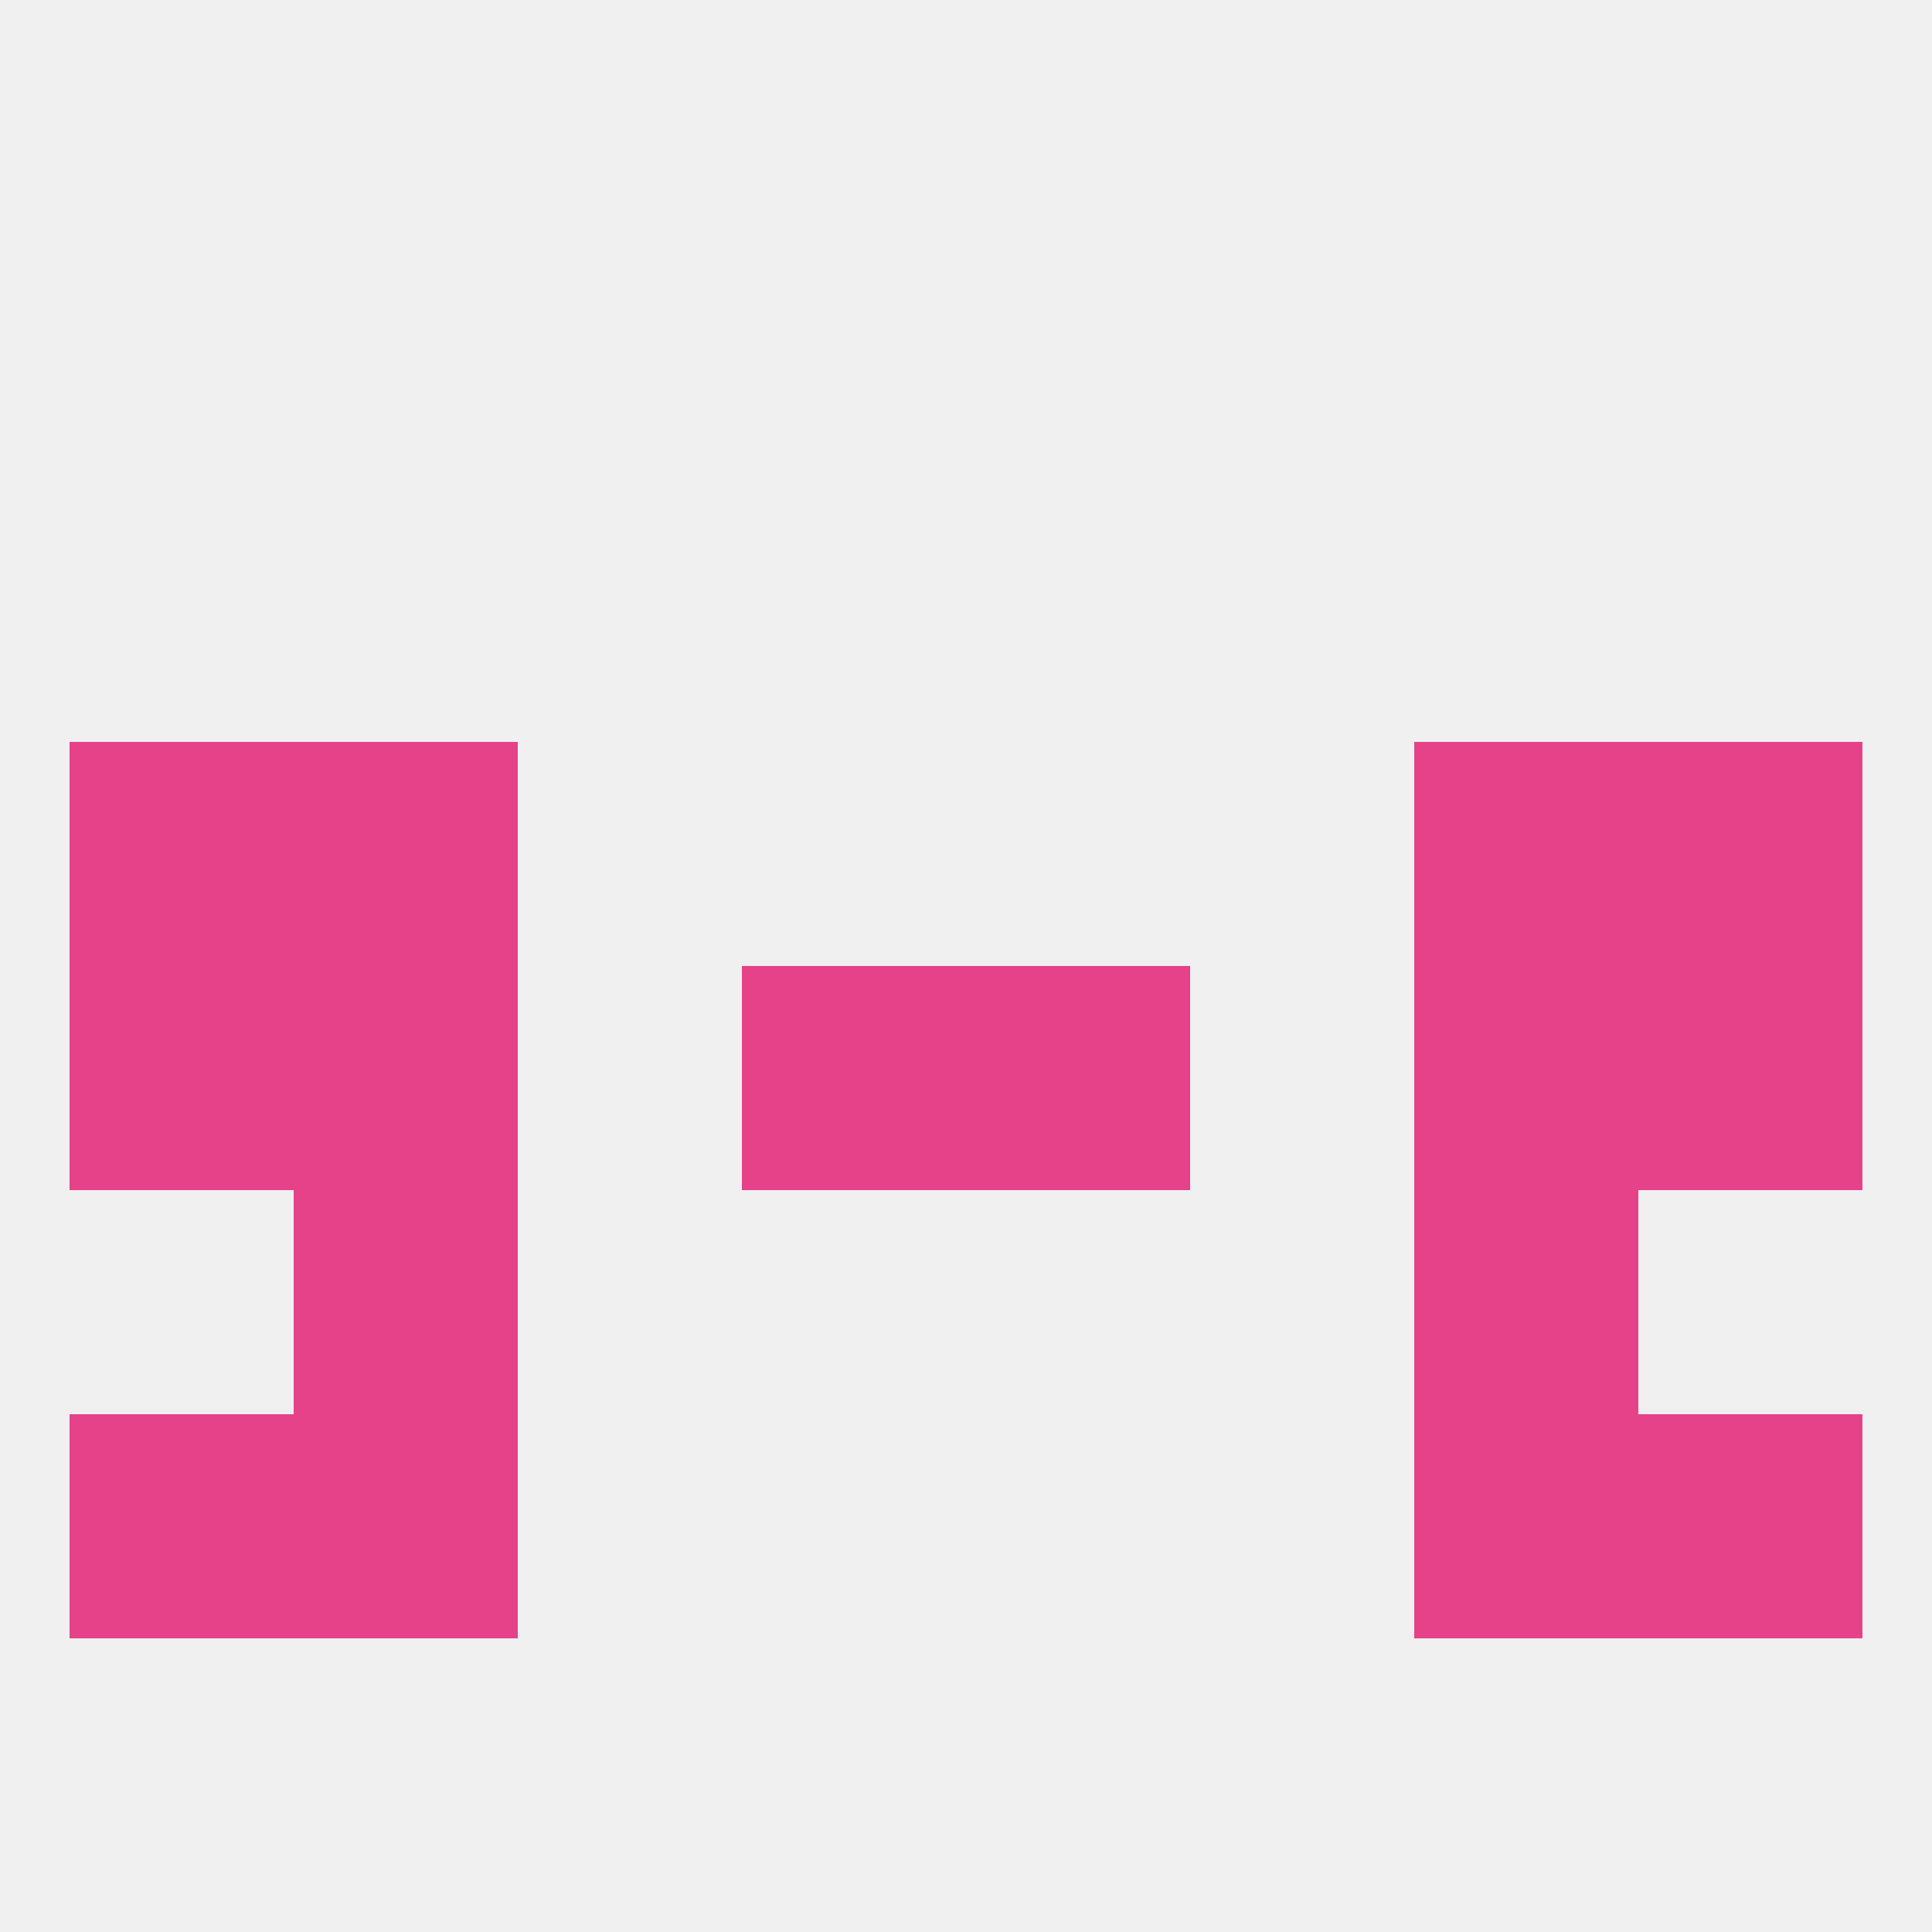 
<!--   <?xml version="1.0"?> -->
<svg version="1.1" baseprofile="full" xmlns="http://www.w3.org/2000/svg" xmlns:xlink="http://www.w3.org/1999/xlink" xmlns:ev="http://www.w3.org/2001/xml-events" width="250" height="250" viewBox="0 0 250 250" >
	<rect width="100%" height="100%" fill="rgba(240,240,240,255)"/>

	<rect x="9" y="125" width="29" height="29" fill="rgba(229,66,137,255)"/>
	<rect x="212" y="125" width="29" height="29" fill="rgba(229,66,137,255)"/>
	<rect x="38" y="125" width="29" height="29" fill="rgba(229,66,137,255)"/>
	<rect x="183" y="125" width="29" height="29" fill="rgba(229,66,137,255)"/>
	<rect x="96" y="125" width="29" height="29" fill="rgba(229,66,137,255)"/>
	<rect x="125" y="125" width="29" height="29" fill="rgba(229,66,137,255)"/>
	<rect x="183" y="96" width="29" height="29" fill="rgba(229,66,137,255)"/>
	<rect x="9" y="96" width="29" height="29" fill="rgba(229,66,137,255)"/>
	<rect x="212" y="96" width="29" height="29" fill="rgba(229,66,137,255)"/>
	<rect x="38" y="96" width="29" height="29" fill="rgba(229,66,137,255)"/>
	<rect x="38" y="154" width="29" height="29" fill="rgba(229,66,137,255)"/>
	<rect x="183" y="154" width="29" height="29" fill="rgba(229,66,137,255)"/>
	<rect x="38" y="183" width="29" height="29" fill="rgba(229,66,137,255)"/>
	<rect x="183" y="183" width="29" height="29" fill="rgba(229,66,137,255)"/>
	<rect x="9" y="183" width="29" height="29" fill="rgba(229,66,137,255)"/>
	<rect x="212" y="183" width="29" height="29" fill="rgba(229,66,137,255)"/>
</svg>
